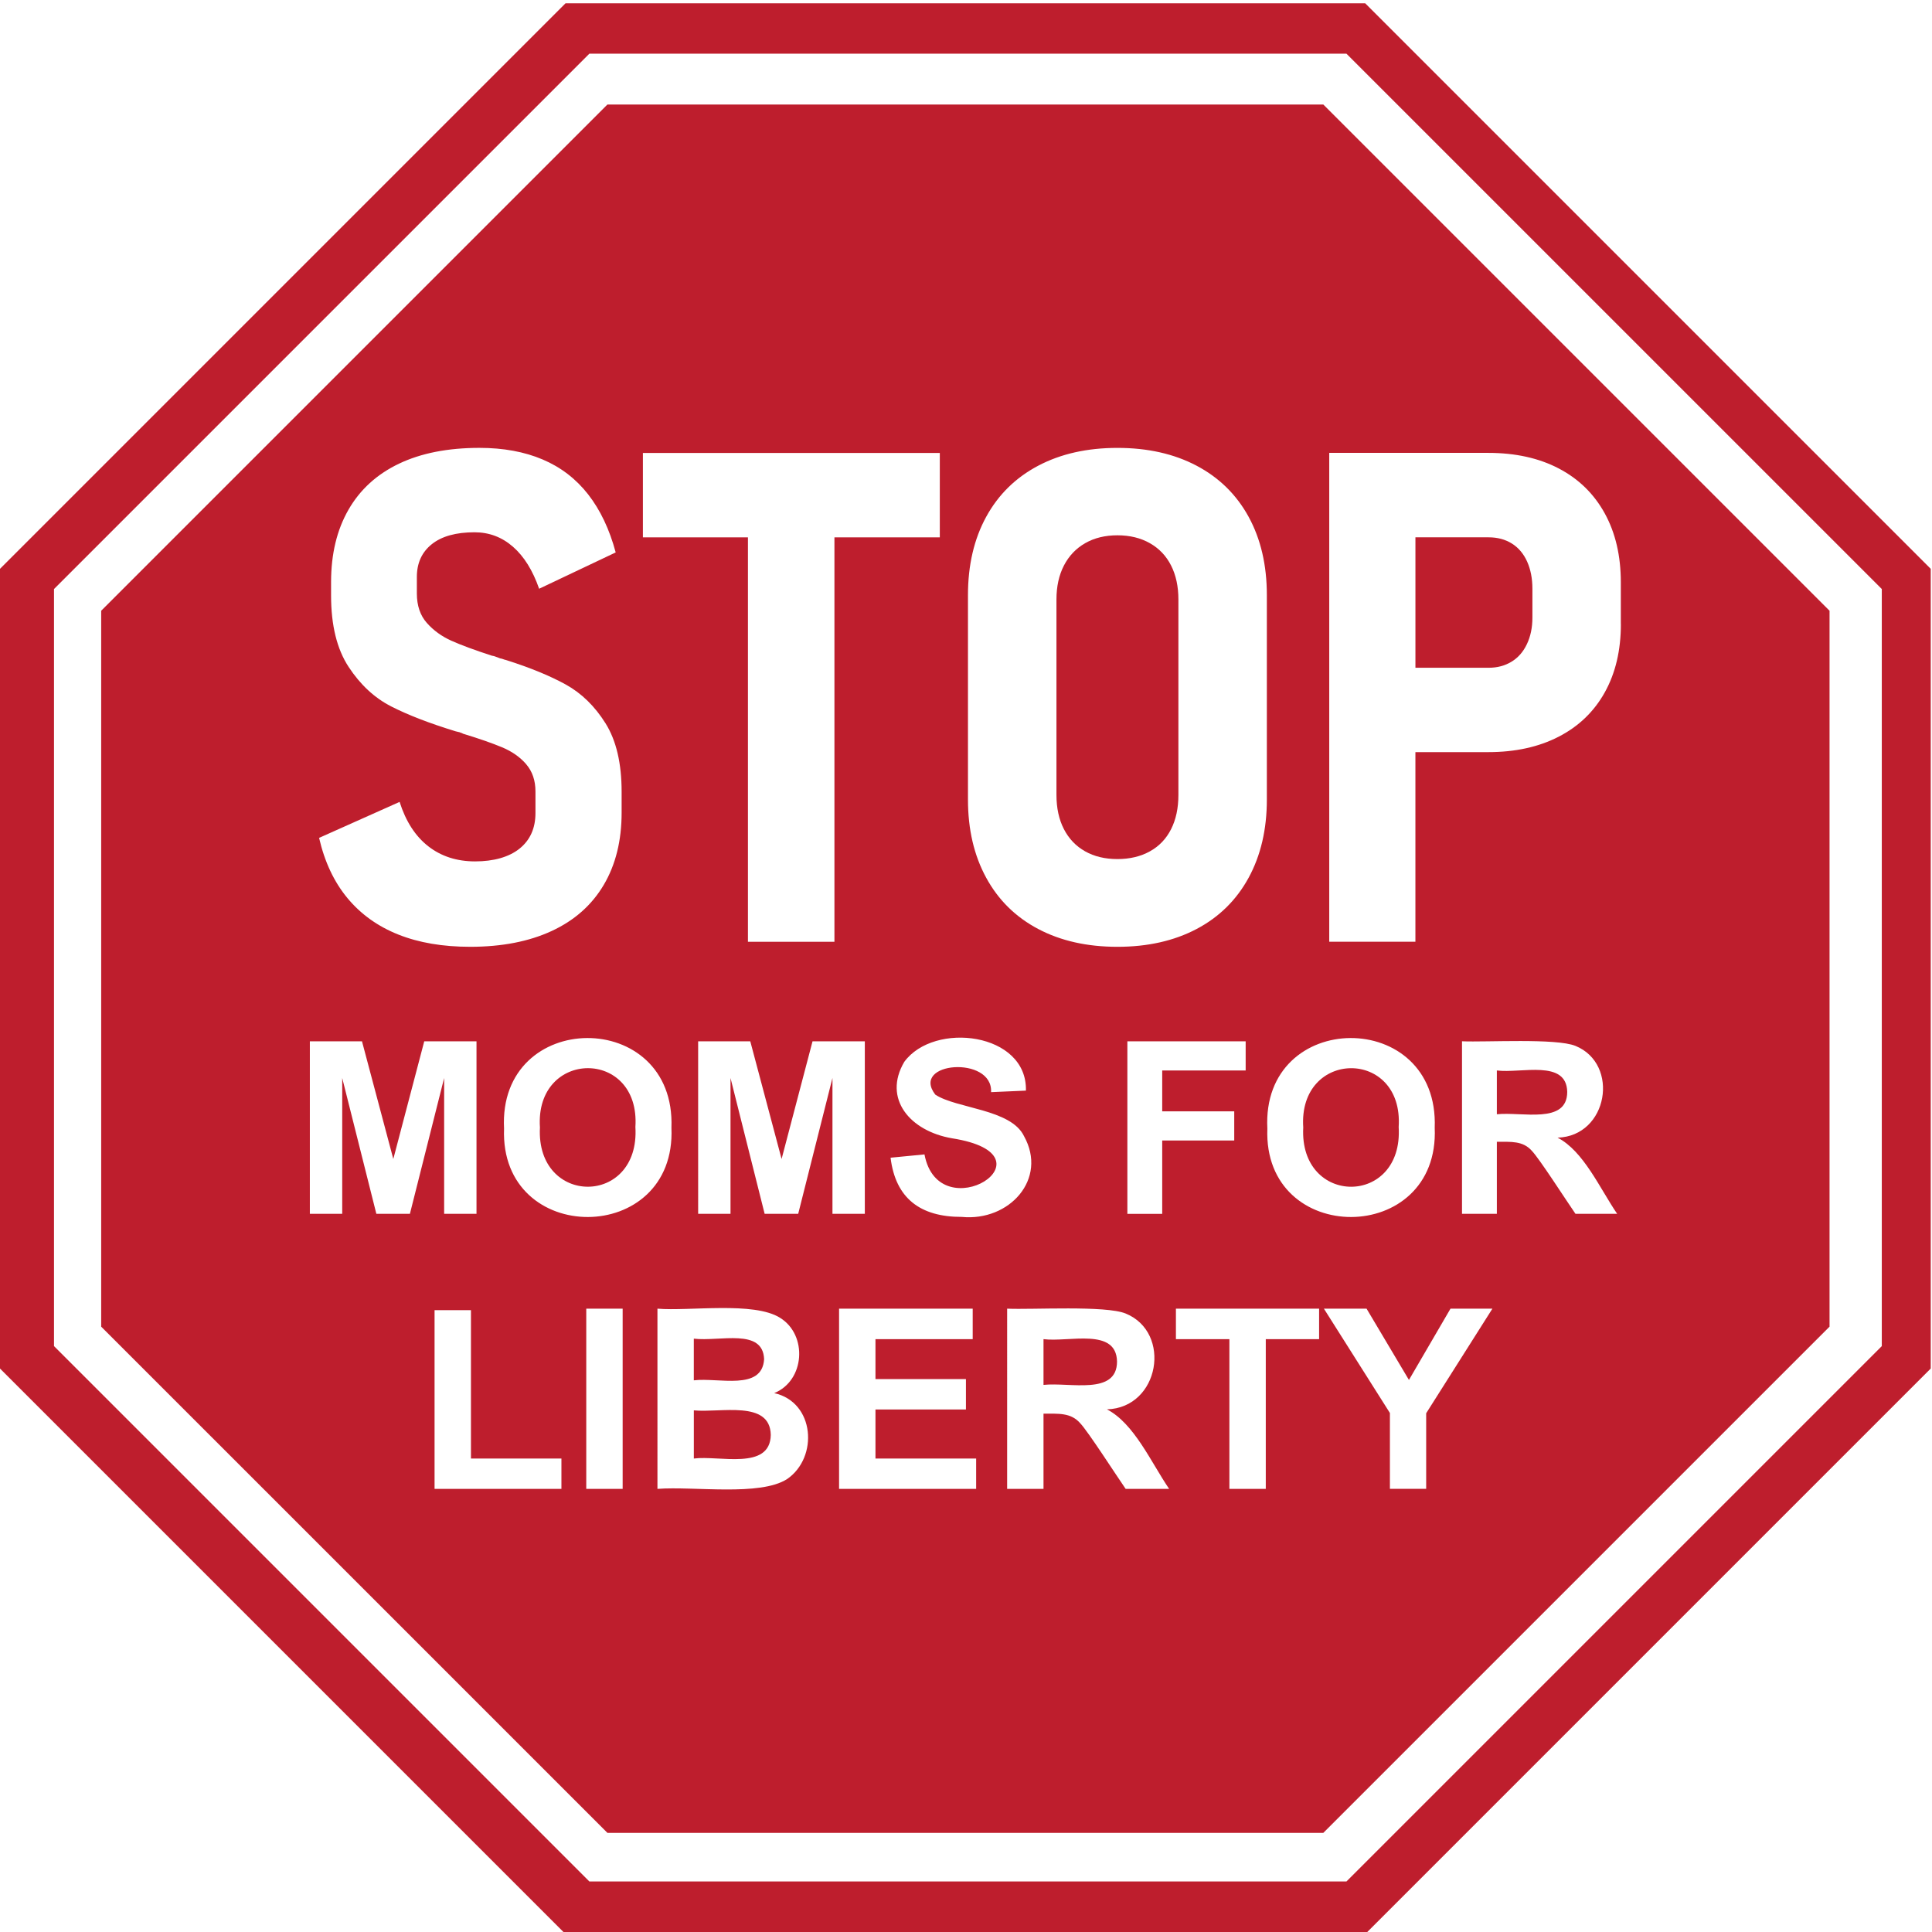 <?xml version="1.0" encoding="UTF-8"?>
<svg data-bbox="0 1.31 761.87 761.87" viewBox="0 0 762.37 762.37" xmlns="http://www.w3.org/2000/svg" data-type="ugc">
    <g>
        <path d="M761.87 224.46v315.57L538.72 763.18H223.15L0 540.03V224.46L223.15 1.31h315.57l223.15 223.15Zm-19.31 306.72V232.43L531.31 21.19H232.56L21.31 232.43v298.75l211.25 211.25h298.75l211.25-211.25Z" fill="#be1e2d"/>
        <path d="M530.31 21.63H231.56L20.31 232.87v298.75l211.25 211.25h298.75l211.25-211.25V232.87L530.31 21.63ZM721.94 523.5 522.18 723.25H239.69L39.93 523.5V241L239.69 41.24h282.49L721.94 241v282.5Z" fill="none"/>
        <path d="M551.92 444.71c2.02-31.13-39.72-30.79-37.66.19-1.66 31.2 39.58 31.24 37.66-.19Z" fill="#be1e2d"/>
        <path d="M301.52 536.35c-.47-12.42-17.45-6.89-27.74-8.11v16.44c9.79-1.18 26.94 4.28 27.74-8.33Z" fill="#be1e2d"/>
        <path d="M618.43 430.86c-.27-12.93-18.17-7.23-27.77-8.45v17.28c9.96-1.06 27.75 4.07 27.77-8.83Z" fill="#be1e2d"/>
        <path d="M273.79 556.52v19.02c9.92-1.32 30.1 4.82 30.36-9.31-.26-13.9-19.87-8.65-30.36-9.7Z" fill="#be1e2d"/>
        <path d="M522.18 41.24H239.69L39.93 241v282.5l199.76 199.75h282.49L721.94 523.5V241L522.18 41.24ZM381.96 234.85c0-11.85 2.4-22.16 7.19-30.91 4.79-8.76 11.64-15.48 20.53-20.17 8.89-4.69 19.31-7.03 31.25-7.03s22.36 2.34 31.25 7.03 15.73 11.41 20.53 20.17c4.79 8.76 7.19 19.06 7.19 30.91v80.66c0 11.76-2.4 22.05-7.19 30.84-4.8 8.8-11.64 15.54-20.53 20.23-8.89 4.69-19.31 7.03-31.25 7.03s-22.36-2.34-31.25-7.03-15.74-11.43-20.53-20.23c-4.8-8.8-7.19-19.08-7.19-30.84v-80.66Zm105.07 203.69v11.51h-28.42v28.94h-13.75v-68.08h46.68v11.51h-32.93v16.12h28.42Zm-82.2-8.18-13.75.6c.74-14.55-31.99-12-22.01.98 8.32 5.54 29.86 5.66 35 16.37 9.44 16.94-5.79 33.72-24.55 31.88-16.4.04-26.14-7.35-28.1-23.36l13.38-1.3c5.7 30.26 53.5.35 10.87-6.36-16.58-2.84-27.4-15.63-18.84-30.16 11.76-16.08 48.59-11.59 48 11.36ZM253.69 178.73h117.16v33.3h-41.58v159.6h-34.13v-159.6h-41.45v-33.3Zm-46.03 122.85c-2.44-2.83-5.62-5.06-9.55-6.7-3.92-1.64-9.07-3.43-15.43-5.37-.26-.18-.5-.29-.72-.33-.22-.04-.37-.11-.46-.2l-1.7-.4c-10.37-3.18-18.85-6.46-25.43-9.82-6.58-3.36-12.18-8.56-16.8-15.59-4.62-7.03-6.93-16.43-6.93-28.19v-5.31c0-11.05 2.29-20.56 6.86-28.52s11.22-14.02 19.94-18.18 19.31-6.24 31.77-6.24c9.41 0 17.72 1.53 24.91 4.58s13.18 7.65 17.98 13.8c4.79 6.15 8.41 13.78 10.85 22.88l-30.21 14.33c-2.53-7.25-5.97-12.78-10.33-16.58-4.36-3.8-9.41-5.7-15.17-5.7-7.32 0-12.95 1.57-16.87 4.71-3.92 3.14-5.88 7.45-5.88 12.93v6.5c0 4.78 1.31 8.65 3.92 11.61 2.62 2.96 5.84 5.31 9.68 7.03 3.83 1.72 9.15 3.69 15.95 5.9.61.09 1.18.24 1.7.46.52.22 1.05.42 1.57.6.52.09.94.2 1.24.33.3.13.67.24 1.11.33 9.5 3.01 17.37 6.24 23.6 9.68 6.23 3.45 11.46 8.56 15.69 15.32 4.23 6.77 6.34 15.77 6.34 27v8.23c0 11.06-2.35 20.56-7.06 28.52-4.71 7.96-11.55 14.02-20.53 18.18s-19.7 6.24-32.17 6.24c-10.81 0-20.27-1.61-28.37-4.84-8.11-3.23-14.8-8.03-20.07-14.39-5.28-6.37-9-14.28-11.18-23.75l31.77-14.2c2.44 7.69 6.21 13.53 11.31 17.51 5.1 3.98 11.27 5.97 18.5 5.97s13.34-1.68 17.52-5.04c4.18-3.36 6.28-8.05 6.28-14.06v-8.49c0-4.33-1.22-7.91-3.66-10.75Zm-59.15 177.4-13.47-53.6v53.6h-12.77V410.9h20.57l12.36 46.44 12.21-46.44h20.62v68.08h-12.77v-53.6l-13.51 53.6h-13.23Zm73.03 108.53h-50.06v-70.53h14.36v58.55h35.7v11.98Zm24.16 0h-14.36V516.4h14.36v71.11Zm-46.8-142.16c-2.47-47.39 67.86-47.81 66.05-.32 2.03 46.79-67.83 46.98-66.05.32Zm111.67 138.3c-10.71 6.86-36.6 2.78-51.14 3.86V516.4c12.48 1.08 38.12-2.95 48.43 3.64 10.89 6.76 9.79 24.75-2.35 29.68 16.04 3.58 17.53 25.39 5.07 33.93Zm4.39-104.67h-13.23l-13.47-53.6v53.6h-12.77V410.9h20.57l12.36 46.44 12.21-46.44h20.63v68.08h-12.77v-53.6l-13.52 53.6Zm70.23 108.53H331.1V516.4h52.73v12.03h-38.37v15.76h35.7v11.99h-35.7v19.35h39.73v11.98Zm76.15 0h-17.16c-3.71-5.34-14.81-22.64-17.95-25.93-3.71-4.22-8.58-3.72-14.46-3.75v29.68h-14.35V516.4c9.9.45 38.82-1.34 46.78 1.92 18.31 7.48 13.43 37.19-7.4 37.81 10.74 5.57 17.37 20.85 24.54 31.38Zm59.18-59.08h-21.04v59.08h-14.36v-59.08h-21.1V516.4h56.5v12.03Zm-20.42-83.08c-2.47-47.39 67.85-47.81 66.04-.32 2.03 46.79-67.83 46.98-66.04.32Zm62.67 112.32v29.83h-14.31v-29.93l-26.05-41.18h16.83l16.73 28.14 16.4-28.14h16.54l-26.14 41.28Zm58.91-78.7c-3.55-5.11-14.17-21.68-17.19-24.83-3.55-4.04-8.22-3.56-13.83-3.59v28.42h-13.75v-68.08c9.49.42 37.18-1.29 44.79 1.83 17.53 7.17 12.86 35.61-7.08 36.2 10.29 5.34 16.63 19.96 23.51 30.05h-16.44Zm17.92-232.72c0 10.35-2.11 19.33-6.34 26.93-4.23 7.61-10.29 13.44-18.18 17.51-7.89 4.07-17.15 6.1-27.79 6.1h-28.77v74.82h-34v-192.9h62.76c10.72 0 20.01 2.06 27.85 6.17 7.85 4.11 13.88 10.02 18.11 17.71 4.23 7.69 6.34 16.76 6.34 27.2v16.45Z" fill="#be1e2d"/>
        <path d="M596.58 214.48c-2.62-1.64-5.67-2.45-9.15-2.45h-28.9v51.47h28.9c3.4 0 6.41-.8 9.02-2.39 2.62-1.59 4.64-3.91 6.08-6.96s2.16-6.52 2.16-10.41v-11.41c0-4.07-.7-7.65-2.09-10.75-1.4-3.09-3.4-5.46-6.01-7.1Z" fill="#be1e2d"/>
        <path d="M428.19 335.94c3.62 2.04 7.87 3.05 12.75 3.05s9.15-1.02 12.81-3.05 6.45-4.95 8.37-8.76c1.92-3.8 2.88-8.31 2.88-13.53v-77.08c0-5.13-.96-9.6-2.88-13.4-1.92-3.8-4.71-6.74-8.37-8.82-3.66-2.08-7.93-3.12-12.81-3.12s-9.13 1.04-12.75 3.12c-3.62 2.08-6.41 5.02-8.37 8.82-1.96 3.8-2.94 8.27-2.94 13.4v77.08c0 5.22.98 9.73 2.94 13.53 1.96 3.8 4.75 6.72 8.37 8.76Z" fill="#be1e2d"/>
        <path d="M440.78 537.26c-.28-13.51-18.97-7.55-29.01-8.83v18.05c10.4-1.12 28.99 4.25 29.01-9.22Z" fill="#be1e2d"/>
        <path d="M213.06 444.89c-1.65 31.2 39.58 31.24 37.67-.19 2.02-31.13-39.73-30.79-37.67.19Z" fill="#be1e2d"/>
    </g>
</svg>
